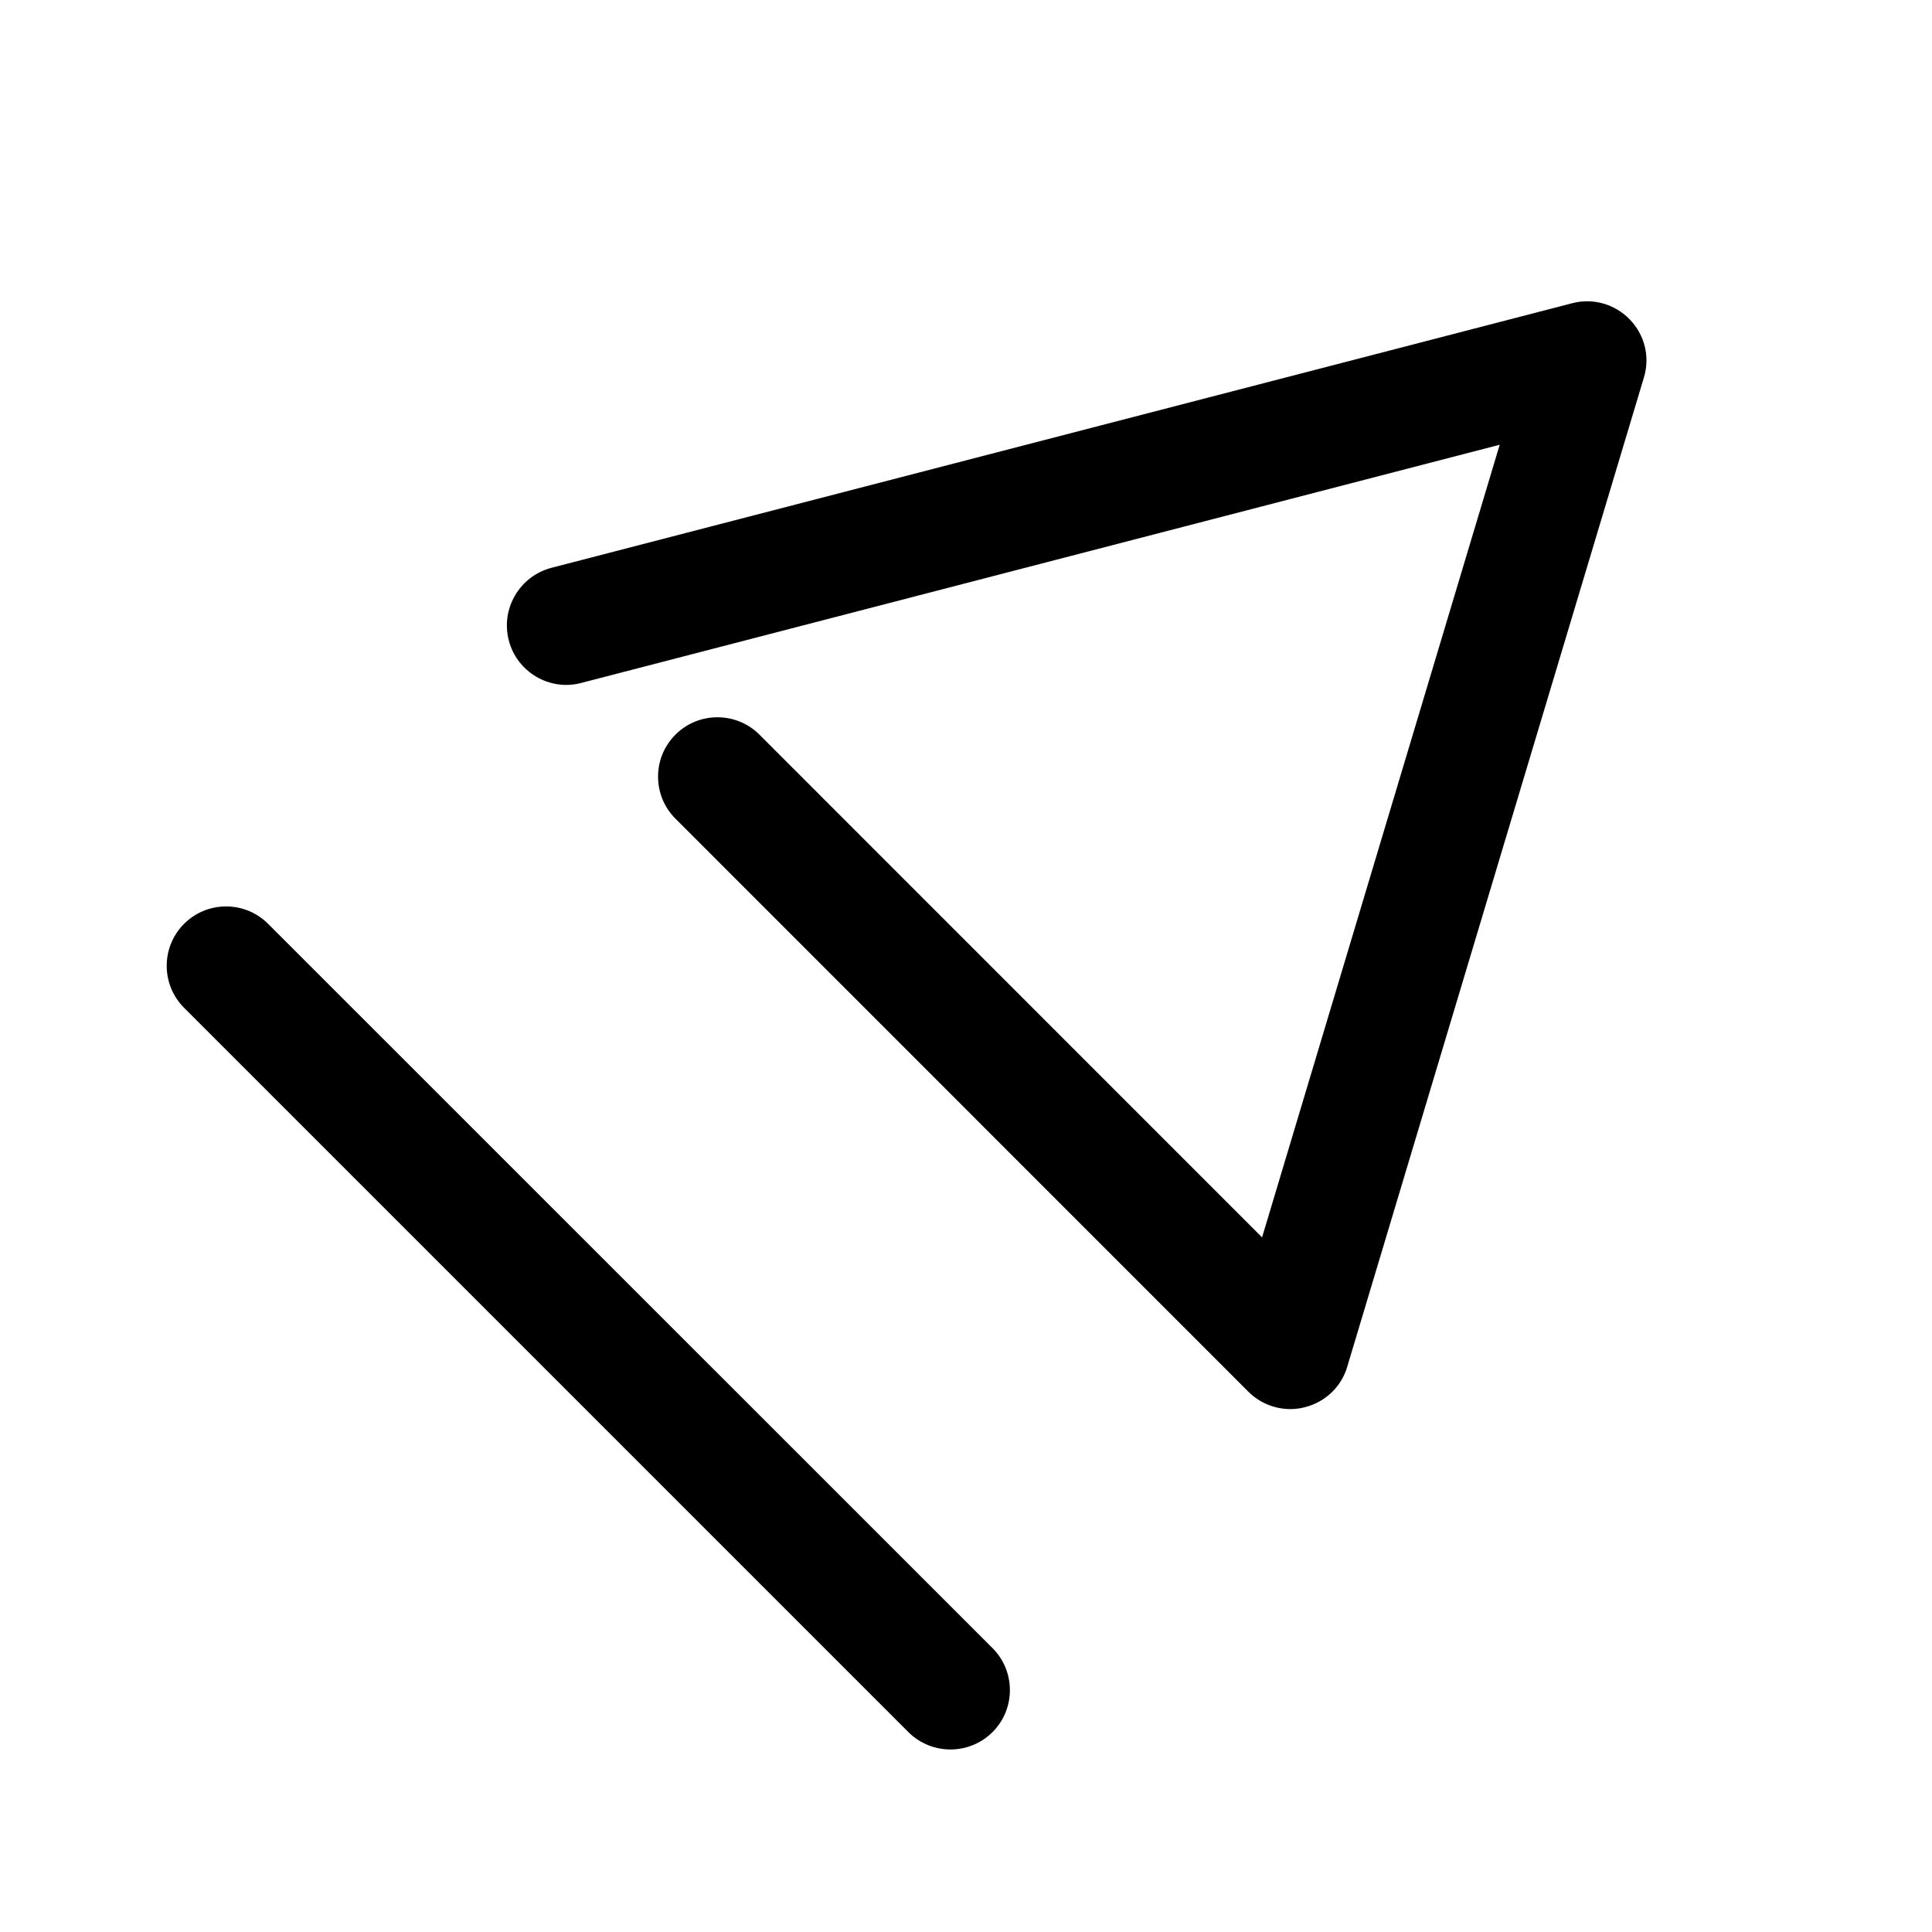 <?xml version="1.0" encoding="UTF-8"?>
<!-- The Best Svg Icon site in the world: iconSvg.co, Visit us! https://iconsvg.co -->
<svg fill="#000000" width="800px" height="800px" version="1.1" viewBox="144 144 512 512" xmlns="http://www.w3.org/2000/svg">
 <g>
  <path d="m575.95 228.7c-3.969-4.125-9.793-5.793-15.305-4.344l-270.51 70.121c-8.406 2.207-13.477 10.801-11.305 19.211 2.172 8.438 10.832 13.508 19.176 11.305l243.43-63.133-62.977 210.06-133.2-133.23c-6.141-6.141-16.121-6.141-22.262 0-6.141 6.141-6.141 16.121 0 22.262l151.84 151.87c2.992 2.992 7.023 4.598 11.148 4.598 1.289 0 2.582-0.156 3.84-0.504 5.383-1.355 9.668-5.414 11.211-10.738l78.594-262.07c1.703-5.422 0.254-11.34-3.684-15.402z"/>
  <path d="m395.88 607.63c4.031 0 8.062-1.543 11.148-4.598 6.141-6.141 6.141-16.121 0-22.262l-191.98-191.95c-6.141-6.141-16.121-6.141-22.262 0-6.141 6.141-6.141 16.121 0 22.262l191.95 191.95c3.082 3.055 7.113 4.598 11.145 4.598z"/>
 </g>
</svg>